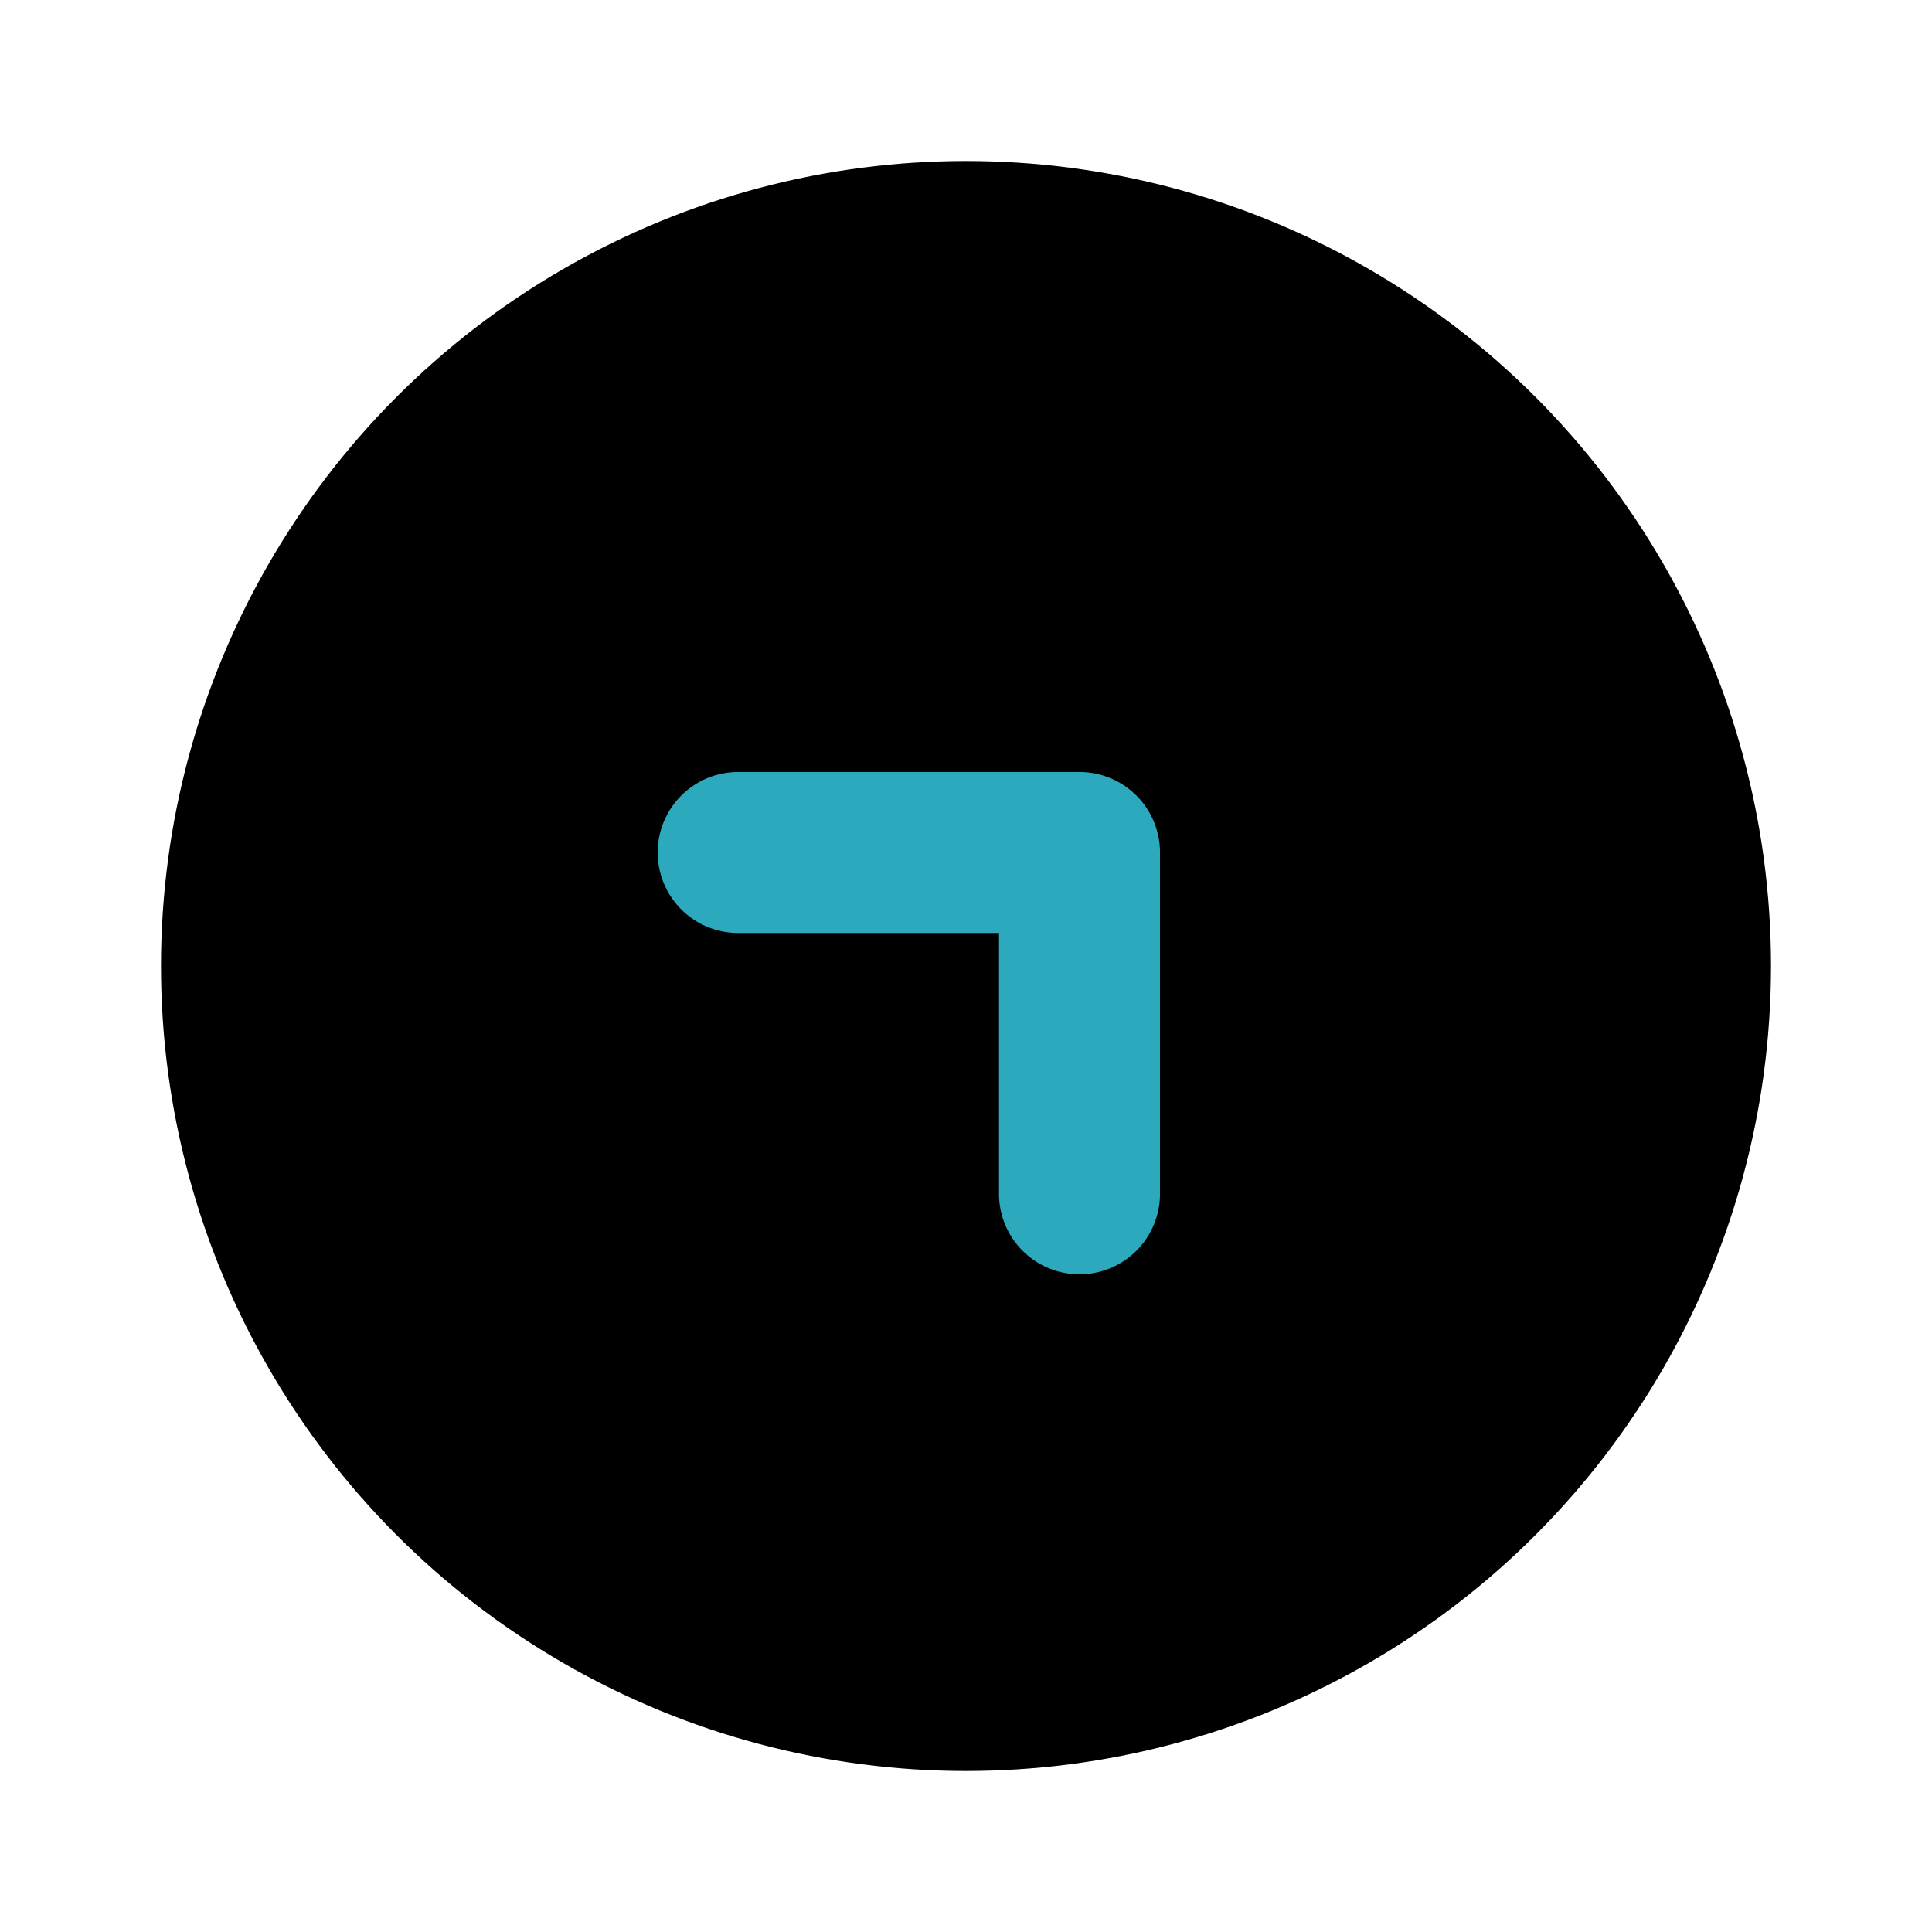 <?xml version="1.0" encoding="utf-8"?><!-- Uploaded to: SVG Repo, www.svgrepo.com, Generator: SVG Repo Mixer Tools -->
<svg fill="#000000" width="800px" height="800px" viewBox="0 0 24 24" id="up-right-circle" data-name="Flat Color" xmlns="http://www.w3.org/2000/svg" class="icon flat-color"><circle id="primary" cx="12" cy="12" r="10" style="fill: rgb(0, 0, 0);"></circle><path id="secondary" d="M13.41,15.83a1,1,0,0,1-1-1V11.59H9.17a1,1,0,1,1,0-2h4.24a1,1,0,0,1,1,1v4.24A1,1,0,0,1,13.41,15.83Z" style="fill: rgb(44, 169, 188);"></path></svg>